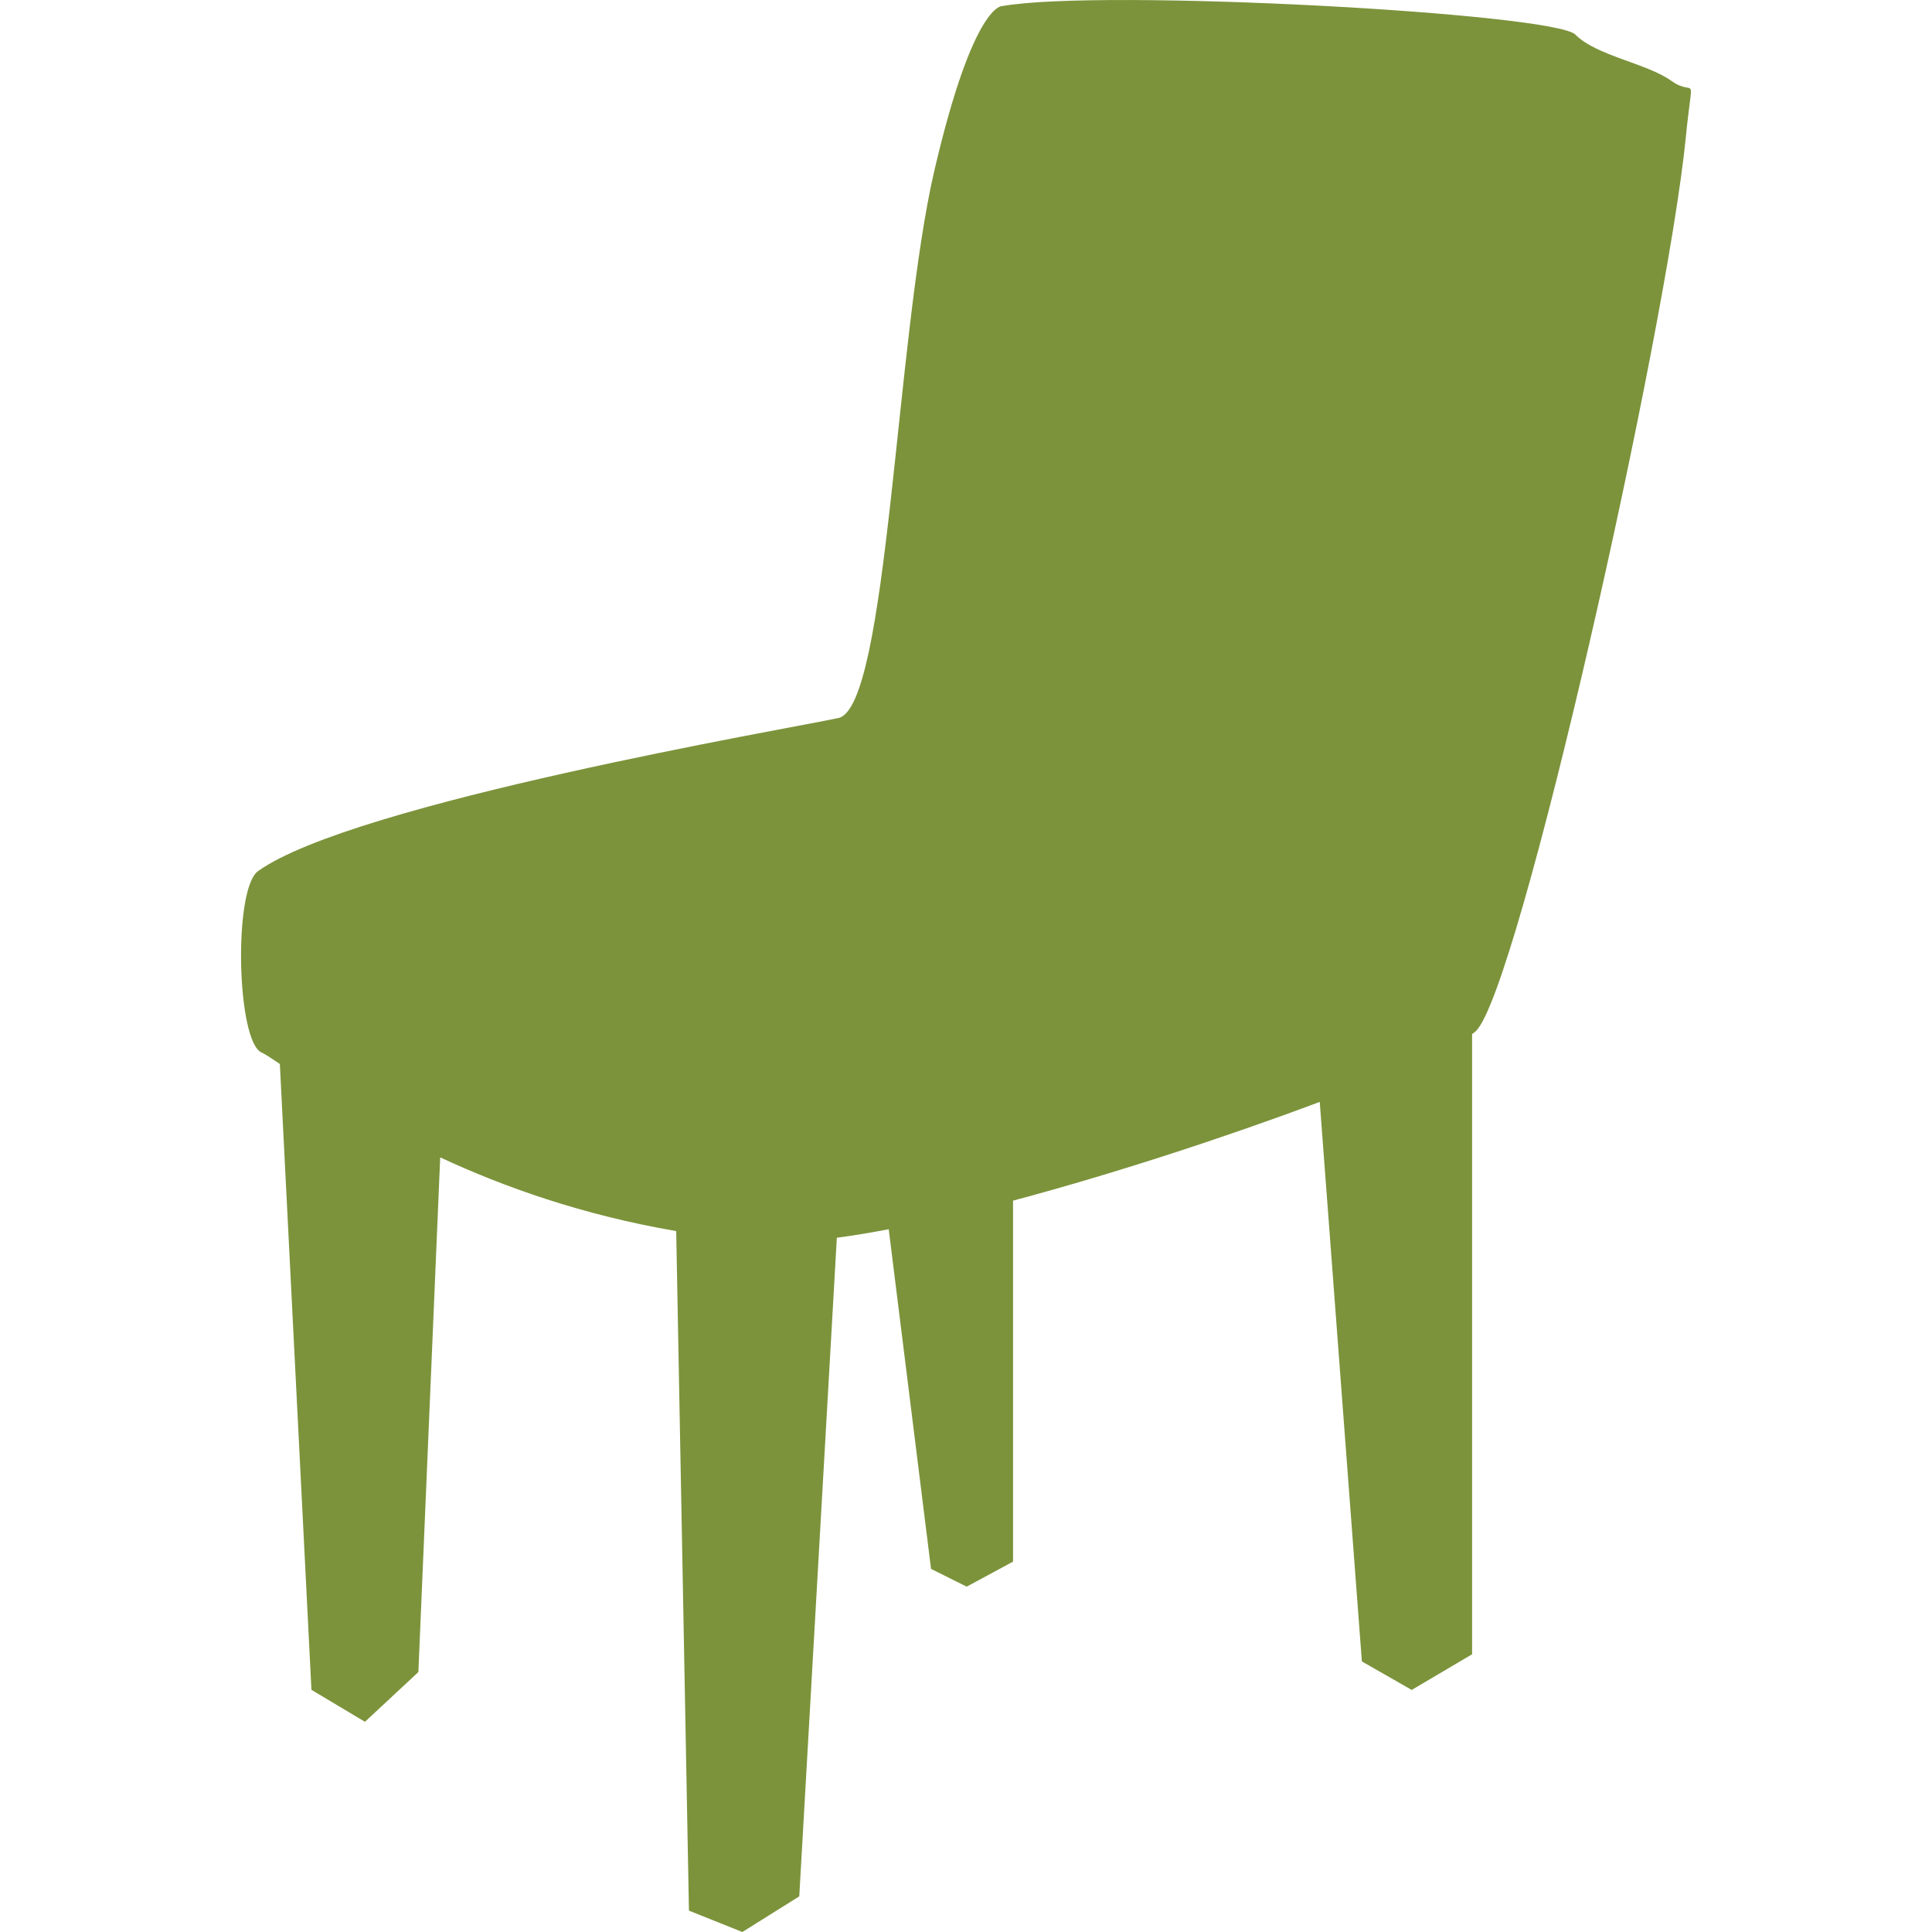 <?xml version="1.0" encoding="utf-8"?>
<!-- Generator: Adobe Illustrator 16.0.4, SVG Export Plug-In . SVG Version: 6.00 Build 0)  -->
<!DOCTYPE svg PUBLIC "-//W3C//DTD SVG 1.1//EN" "http://www.w3.org/Graphics/SVG/1.1/DTD/svg11.dtd">
<svg version="1.1" id="Layer_1" xmlns="http://www.w3.org/2000/svg" xmlns:xlink="http://www.w3.org/1999/xlink" x="0px" y="0px"
	 width="20px" height="20px" viewBox="5 5 20 20" enable-background="new 5 5 20 20" xml:space="preserve">
<g>
	<path fill="#7C933B" d="M22.302,5.837c-0.258-0.184-0.773-0.257-0.994-0.479c-0.222-0.222-4.902-0.479-5.933-0.295
		c0,0-0.296-0.037-0.701,1.696c-0.405,1.731-0.48,5.563-0.995,5.674c-0.517,0.111-5.018,0.878-6.007,1.584
		c-0.259,0.185-0.222,1.769,0.037,1.879c0.034,0.015,0.097,0.057,0.188,0.118l0.327,6.479l0.554,0.331l0.553-0.515l0.226-5.328
		c0.654,0.305,1.473,0.597,2.443,0.763l0.132,7.035L12.685,25l0.589-0.369l0.389-6.818c0.168-0.022,0.348-0.052,0.537-0.088
		l0.438,3.516l0.369,0.184l0.48-0.259v-3.737c1.088-0.29,2.26-0.679,3.175-1.022l0.436,5.792l0.516,0.295l0.625-0.369v-6.42
		c0.014-0.011,0.027-0.02,0.037-0.029c0.442-0.405,1.973-7.229,2.175-9.249C22.523,5.689,22.561,6.021,22.302,5.837z"/>
</g>
</svg>
